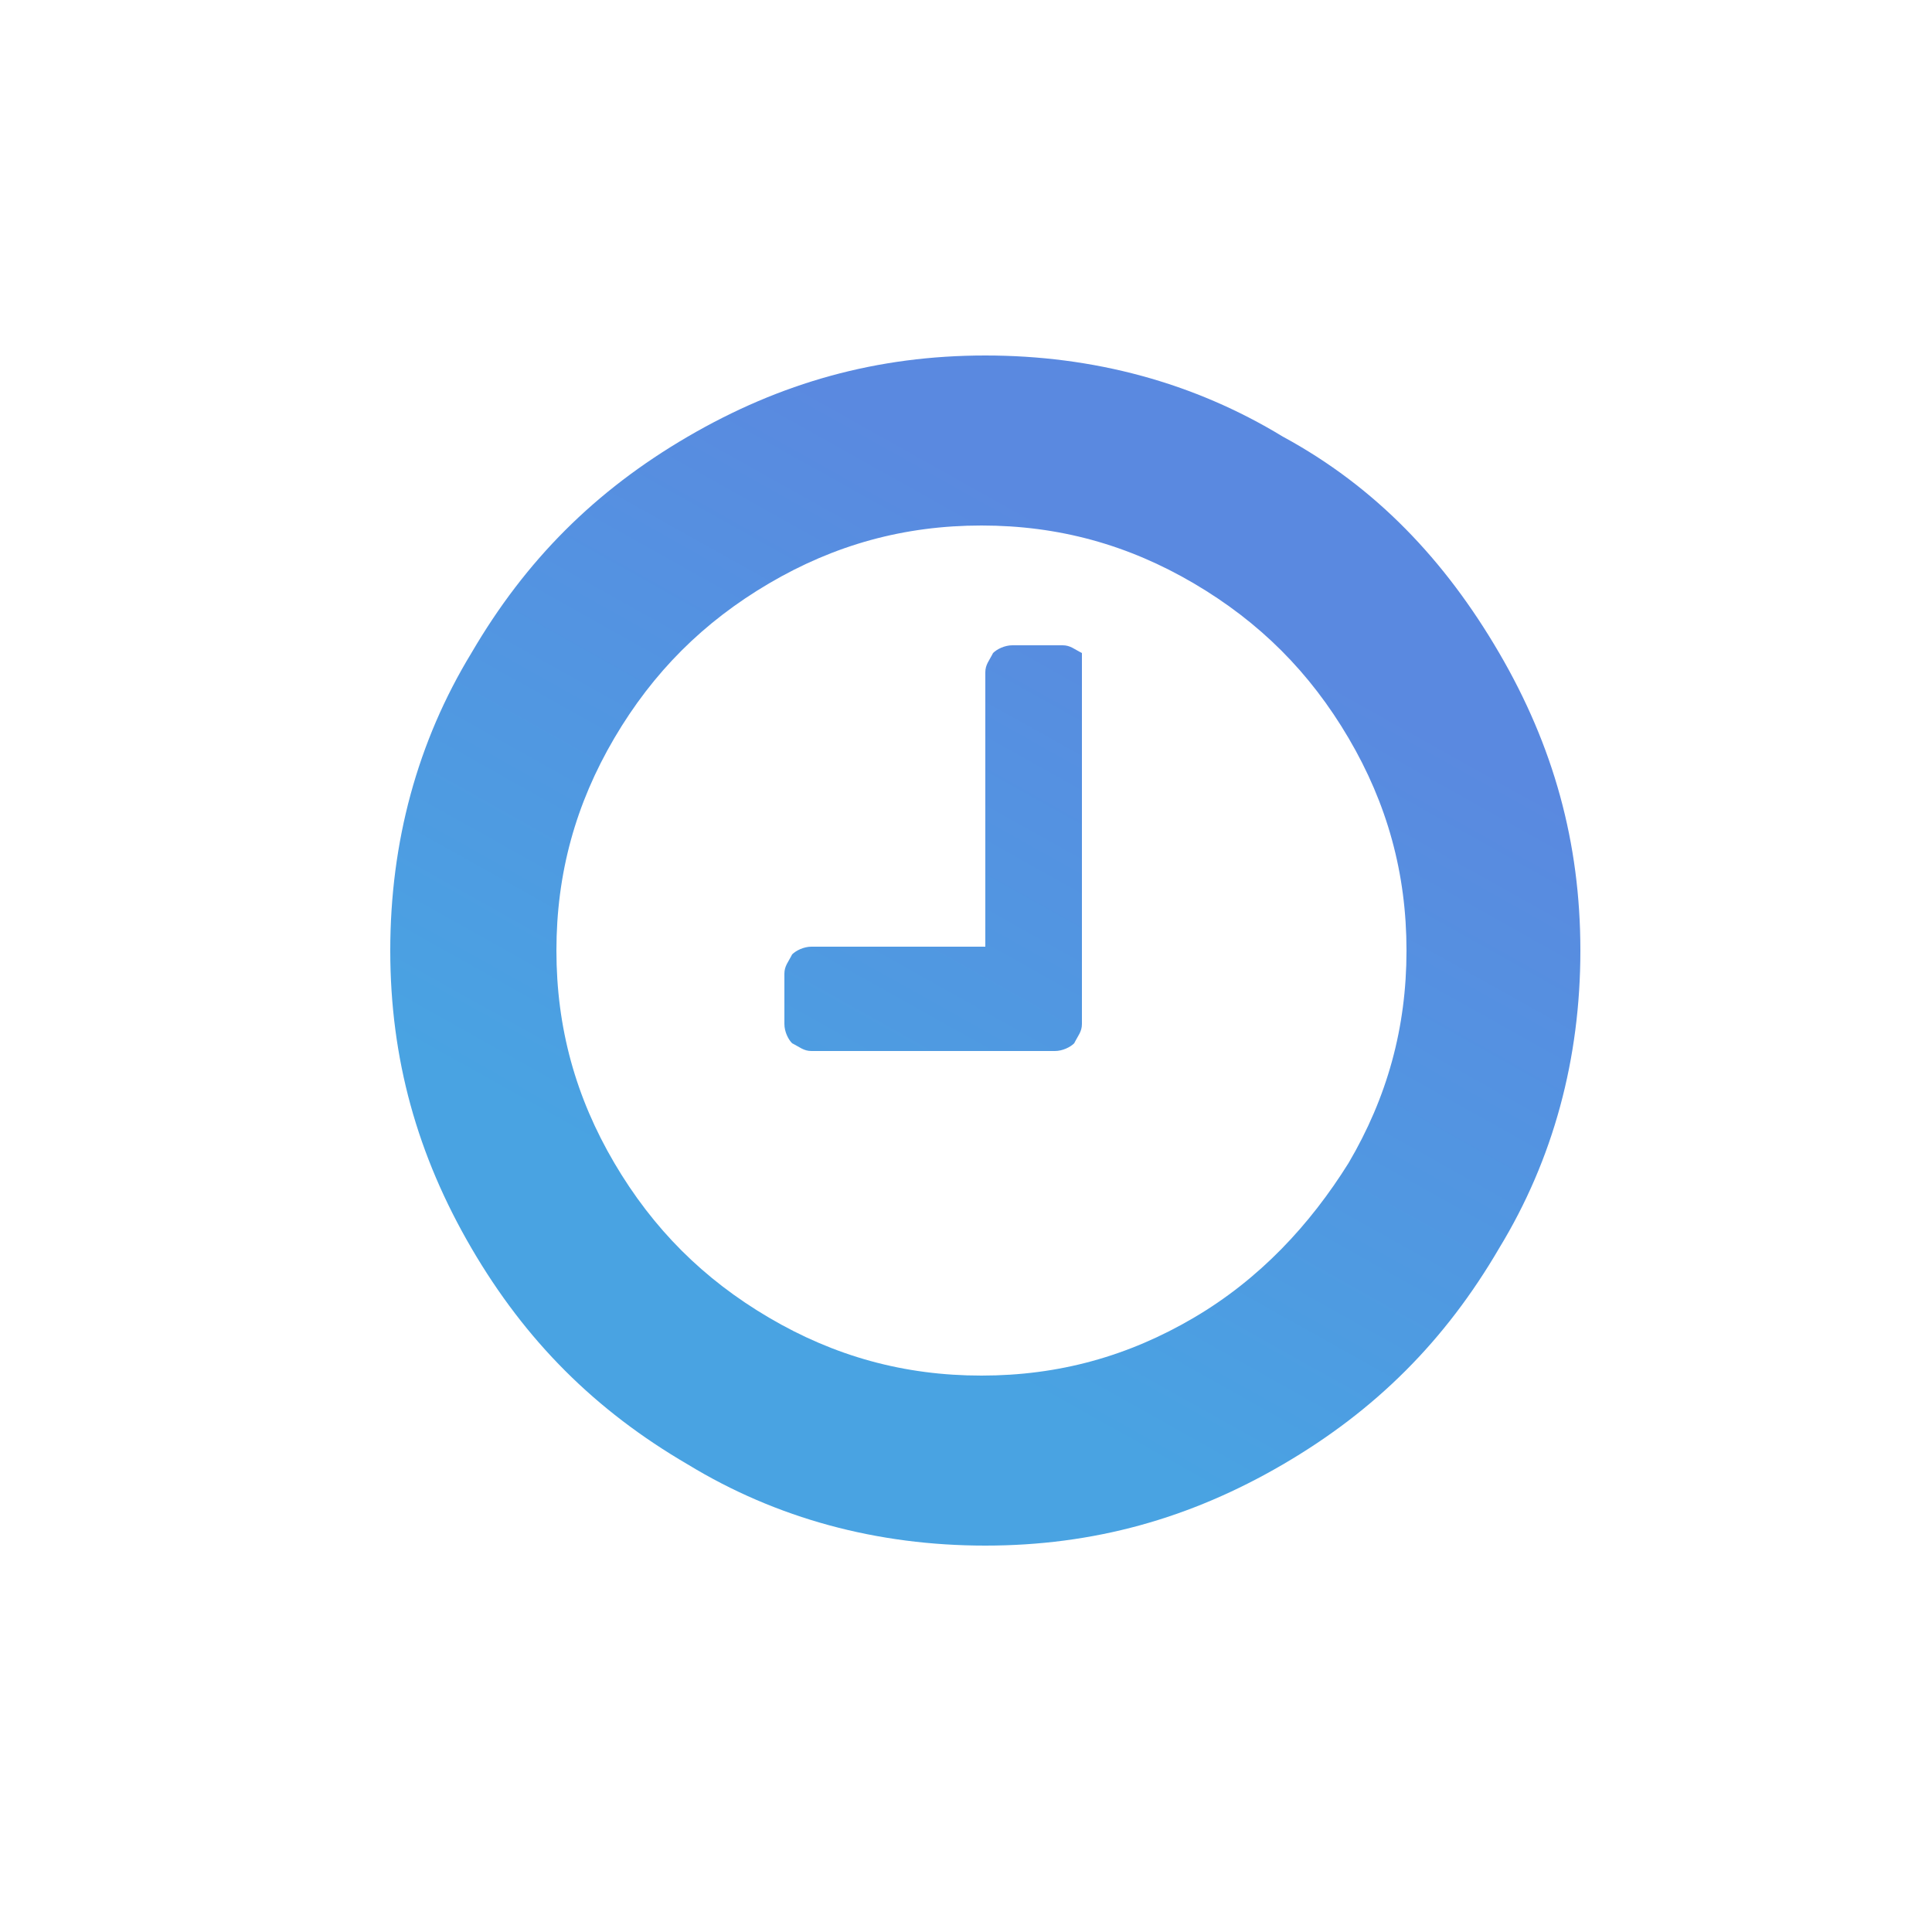 <?xml version="1.0" encoding="UTF-8"?> <!-- Generator: Adobe Illustrator 23.1.1, SVG Export Plug-In . SVG Version: 6.00 Build 0) --> <svg xmlns="http://www.w3.org/2000/svg" xmlns:xlink="http://www.w3.org/1999/xlink" id="Layer_1" x="0px" y="0px" viewBox="0 0 50 50" style="enable-background:new 0 0 50 50;" xml:space="preserve"> <style type="text/css"> .st0{fill:url(#SVGID_1_);} .st1{fill:url(#SVGID_2_);} .st2{fill:url(#SVGID_3_);} .st3{fill:url(#SVGID_4_);} .st4{fill:url(#SVGID_5_);} .st5{fill:url(#SVGID_6_);} </style> <g> <linearGradient id="SVGID_1_" gradientUnits="userSpaceOnUse" x1="30.693" y1="15.272" x2="20.807" y2="32.926"> <stop offset="0" style="stop-color:#5A89E0"></stop> <stop offset="1" style="stop-color:#49A3E2"></stop> </linearGradient> <path class="st0" d="M38.8,16.9c1.4,2.4,2.1,4.9,2.1,7.7c0,2.8-0.7,5.4-2.1,7.7c-1.4,2.4-3.2,4.2-5.6,5.6c-2.4,1.4-4.9,2.1-7.7,2.1 c-2.8,0-5.4-0.7-7.7-2.1c-2.4-1.4-4.2-3.2-5.6-5.6c-1.4-2.4-2.1-4.9-2.1-7.7c0-2.8,0.7-5.4,2.1-7.7c1.4-2.4,3.2-4.2,5.6-5.6 c2.4-1.4,4.9-2.1,7.7-2.1c2.8,0,5.4,0.7,7.7,2.1C35.6,12.6,37.4,14.5,38.8,16.9z M34.9,30.1c1-1.7,1.5-3.5,1.5-5.5 c0-2-0.5-3.8-1.5-5.5c-1-1.7-2.3-3-4-4c-1.7-1-3.5-1.5-5.5-1.5c-2,0-3.8,0.5-5.5,1.5c-1.7,1-3,2.3-4,4c-1,1.7-1.5,3.5-1.5,5.5 c0,2,0.5,3.8,1.5,5.5c1,1.7,2.3,3,4,4c1.7,1,3.5,1.5,5.5,1.5c2,0,3.8-0.5,5.5-1.5C32.6,33.1,33.9,31.7,34.9,30.1z M28,17.5v9 c0,0.2-0.1,0.3-0.2,0.5c-0.1,0.1-0.3,0.2-0.5,0.2H21c-0.2,0-0.3-0.1-0.5-0.2c-0.1-0.1-0.2-0.3-0.2-0.5v-1.3c0-0.2,0.1-0.3,0.2-0.5 c0.1-0.1,0.3-0.2,0.5-0.2h4.5v-7.1c0-0.2,0.1-0.3,0.2-0.5c0.1-0.1,0.3-0.2,0.5-0.2h1.3c0.2,0,0.3,0.1,0.5,0.2 C28,17.2,28,17.4,28,17.5z"></path> </g> </svg> 